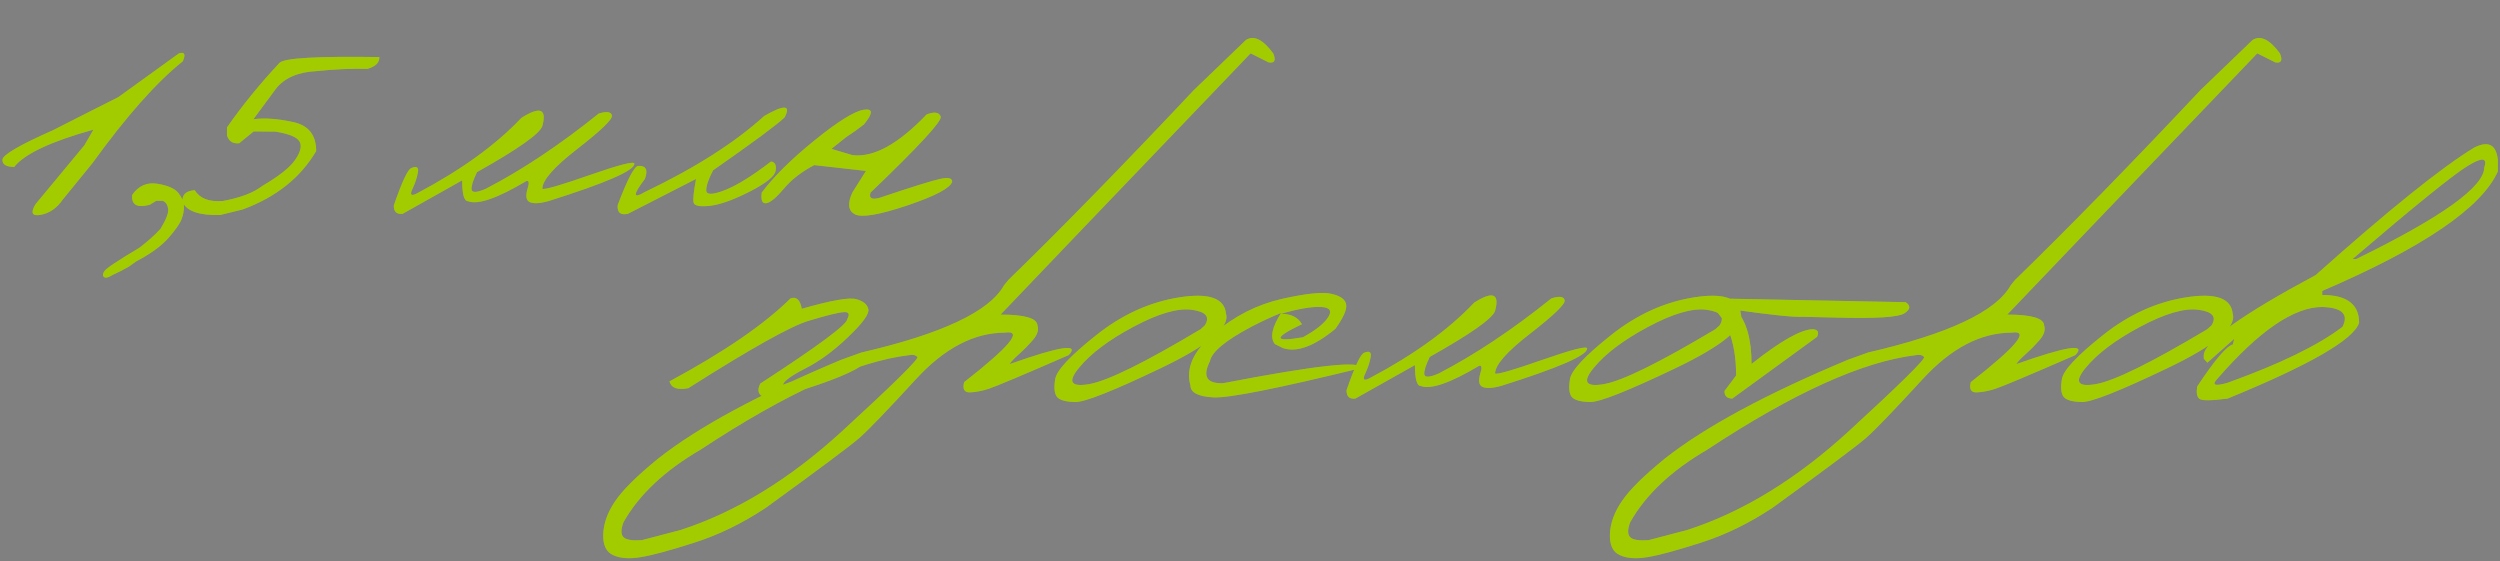 <?xml version="1.0" encoding="UTF-8"?> <svg xmlns="http://www.w3.org/2000/svg" width="1096" height="246" viewBox="0 0 1096 246" fill="none"><rect x="0" y="0" width="1096" height="246" fill="#808080" stroke="none"/><path d="M78.401 23.432C80.921 22.611 81.507 23.754 80.159 26.859C68.675 36 55.491 50.853 40.608 71.42L27.512 87.504C24.934 91.254 21.712 93.481 17.845 94.184C14.036 94.887 13.274 93.334 15.559 89.525L37.005 63.685L40.96 56.83C22.268 62.045 10.696 67.494 6.243 73.178C2.786 73.178 1.057 72.152 1.057 70.102C0.999 67.992 8.382 63.656 23.206 57.094L40.344 48.393C43.04 47.045 46.878 45.111 51.858 42.592L78.401 23.432ZM57.972 85.394C60.784 81.41 64.476 79.799 69.046 80.561C73.675 81.322 76.751 82.699 78.275 84.691C79.798 86.684 80.589 88.588 80.648 90.404C80.706 92.162 80.355 94.066 79.593 96.117C78.831 98.109 76.898 100.863 73.792 104.379C70.687 107.895 65.999 111.293 59.73 114.574L56.39 116.947C54.281 118.178 51.937 119.379 49.359 120.551C47.484 121.723 46.224 122.016 45.579 121.43C44.935 120.844 44.993 119.994 45.755 118.881C46.458 117.709 51.585 114.281 61.136 108.598C65.003 105.609 68.079 102.855 70.364 100.336C72.943 96.059 74.056 93.07 73.704 91.371C73.411 89.672 72.62 88.559 71.331 88.031H68.519L65.618 89.789C60.052 91.254 57.503 89.789 57.972 85.394ZM161.117 30.199C154.144 30.023 146.732 30.346 138.88 31.166C130.502 31.576 124.466 34.242 120.775 39.164L111.107 52.26C115.912 51.615 121.683 52.025 128.421 53.49C135.218 54.897 138.617 59.145 138.617 66.234C131.761 77.894 121.039 86.42 106.449 91.811L96.517 94.272C87.377 94.506 81.869 92.602 79.994 88.559C79.701 85.394 81.488 83.666 85.355 83.373C87.582 87.006 91.683 88.588 97.66 88.119C105.336 86.713 111.107 84.516 114.974 81.527C122.474 77.133 127.337 73.236 129.564 69.838C131.849 66.439 132.406 63.803 131.234 61.928C130.062 60.053 126.576 58.647 120.775 57.709L111.195 57.621L104.867 62.807C102.113 63.1 100.326 61.957 99.505 59.379V55.863C106.244 46.195 113.949 36.732 122.621 27.475C124.789 25.424 139.349 24.604 166.302 25.014C166.42 27.416 164.691 29.145 161.117 30.199ZM262.465 49.799C266.039 48.685 267.973 48.978 268.266 50.678C268.559 52.318 263.549 57.152 253.237 65.18C242.924 73.148 237.768 79.008 237.768 82.758C238.823 83.227 245.795 81.205 258.686 76.693C271.635 72.182 278.11 70.541 278.11 71.772C278.227 74.76 265.629 80.238 240.317 88.207C236.684 89.203 234.018 89.35 232.319 88.647C230.678 87.943 230.327 85.981 231.264 82.758C232.084 80.297 231.938 79.154 230.825 79.33C218.051 86.947 209.496 89.906 205.161 88.207C203.461 88.207 202.612 85.16 202.612 79.066L176.508 93.744C173.871 94.037 172.582 92.807 172.641 90.053C176.332 79.389 178.94 73.91 180.463 73.617C182.748 72.68 183.657 73.383 183.188 75.727C182.778 78.012 181.957 80.443 180.727 83.022C179.555 85.6 180.346 86.127 183.1 84.603C202.26 74.467 217.436 63.48 228.627 51.645C236.772 46.488 239.819 47.69 237.768 55.248C236.713 58.588 227.162 65.326 209.116 75.463C207.358 79.096 206.567 81.644 206.743 83.109C206.977 84.574 209.057 84.457 212.983 82.758C228.92 74.496 245.414 63.51 262.465 49.799ZM335.024 50.853C343.872 45.756 346.86 45.961 343.989 51.469C340.532 54.75 330.073 62.484 312.612 74.672C310.62 78.481 309.624 81.41 309.624 83.461C309.624 85.453 312.261 85.453 317.534 83.461C322.866 81.41 329.692 77.191 338.013 70.805C339.77 71.039 340.444 72.387 340.034 74.848C339.682 77.25 335.903 80.297 328.696 83.988C321.548 87.621 315.747 89.701 311.294 90.228C306.899 90.697 304.497 90.258 304.087 88.91C303.735 87.504 304.087 84.018 305.141 78.451L275.259 93.744C272.036 94.447 270.542 93.188 270.776 89.965C274.995 78.773 277.983 73.031 279.741 72.738C283.198 72.504 284.194 74.408 282.729 78.451C277.397 85.424 277.397 87.328 282.729 84.164C304.761 73.617 322.192 62.514 335.024 50.853ZM406.265 50.15C409.663 48.861 411.714 49.184 412.417 51.117C413.12 52.992 402.866 64.096 381.655 84.428C380.835 86.889 382.154 87.65 385.611 86.713C400.259 81.791 409.224 79.008 412.505 78.363C415.786 77.66 417.427 78.1 417.427 79.682C416.607 82.436 410.073 85.893 397.827 90.053C385.581 94.154 377.935 95.473 374.888 94.008C371.841 92.484 371.431 89.291 373.657 84.428L379.634 74.936L356.958 72.387C351.45 75.258 347.027 78.686 343.687 82.67C340.347 86.654 337.769 88.793 335.952 89.086C334.195 89.379 333.521 87.826 333.931 84.428C339.204 77.397 346.909 69.779 357.046 61.576C367.241 53.315 374.419 48.832 378.579 48.129C382.798 47.426 382.857 49.565 378.755 54.545C376.47 56.361 373.804 58.266 370.757 60.258L364.517 65.268L373.657 67.992C382.915 69.164 393.784 63.217 406.265 50.15Z" fill="#CCFF00"></path><path d="M78.401 23.432C80.921 22.611 81.507 23.754 80.159 26.859C68.675 36 55.491 50.853 40.608 71.42L27.512 87.504C24.934 91.254 21.712 93.481 17.845 94.184C14.036 94.887 13.274 93.334 15.559 89.525L37.005 63.685L40.96 56.83C22.268 62.045 10.696 67.494 6.243 73.178C2.786 73.178 1.057 72.152 1.057 70.102C0.999 67.992 8.382 63.656 23.206 57.094L40.344 48.393C43.04 47.045 46.878 45.111 51.858 42.592L78.401 23.432ZM57.972 85.394C60.784 81.41 64.476 79.799 69.046 80.561C73.675 81.322 76.751 82.699 78.275 84.691C79.798 86.684 80.589 88.588 80.648 90.404C80.706 92.162 80.355 94.066 79.593 96.117C78.831 98.109 76.898 100.863 73.792 104.379C70.687 107.895 65.999 111.293 59.73 114.574L56.39 116.947C54.281 118.178 51.937 119.379 49.359 120.551C47.484 121.723 46.224 122.016 45.579 121.43C44.935 120.844 44.993 119.994 45.755 118.881C46.458 117.709 51.585 114.281 61.136 108.598C65.003 105.609 68.079 102.855 70.364 100.336C72.943 96.059 74.056 93.07 73.704 91.371C73.411 89.672 72.62 88.559 71.331 88.031H68.519L65.618 89.789C60.052 91.254 57.503 89.789 57.972 85.394ZM161.117 30.199C154.144 30.023 146.732 30.346 138.88 31.166C130.502 31.576 124.466 34.242 120.775 39.164L111.107 52.26C115.912 51.615 121.683 52.025 128.421 53.49C135.218 54.897 138.617 59.145 138.617 66.234C131.761 77.894 121.039 86.42 106.449 91.811L96.517 94.272C87.377 94.506 81.869 92.602 79.994 88.559C79.701 85.394 81.488 83.666 85.355 83.373C87.582 87.006 91.683 88.588 97.66 88.119C105.336 86.713 111.107 84.516 114.974 81.527C122.474 77.133 127.337 73.236 129.564 69.838C131.849 66.439 132.406 63.803 131.234 61.928C130.062 60.053 126.576 58.647 120.775 57.709L111.195 57.621L104.867 62.807C102.113 63.1 100.326 61.957 99.505 59.379V55.863C106.244 46.195 113.949 36.732 122.621 27.475C124.789 25.424 139.349 24.604 166.302 25.014C166.42 27.416 164.691 29.145 161.117 30.199ZM262.465 49.799C266.039 48.685 267.973 48.978 268.266 50.678C268.559 52.318 263.549 57.152 253.237 65.18C242.924 73.148 237.768 79.008 237.768 82.758C238.823 83.227 245.795 81.205 258.686 76.693C271.635 72.182 278.11 70.541 278.11 71.772C278.227 74.76 265.629 80.238 240.317 88.207C236.684 89.203 234.018 89.35 232.319 88.647C230.678 87.943 230.327 85.981 231.264 82.758C232.084 80.297 231.938 79.154 230.825 79.33C218.051 86.947 209.496 89.906 205.161 88.207C203.461 88.207 202.612 85.16 202.612 79.066L176.508 93.744C173.871 94.037 172.582 92.807 172.641 90.053C176.332 79.389 178.94 73.91 180.463 73.617C182.748 72.68 183.657 73.383 183.188 75.727C182.778 78.012 181.957 80.443 180.727 83.022C179.555 85.6 180.346 86.127 183.1 84.603C202.26 74.467 217.436 63.48 228.627 51.645C236.772 46.488 239.819 47.69 237.768 55.248C236.713 58.588 227.162 65.326 209.116 75.463C207.358 79.096 206.567 81.644 206.743 83.109C206.977 84.574 209.057 84.457 212.983 82.758C228.92 74.496 245.414 63.51 262.465 49.799ZM335.024 50.853C343.872 45.756 346.86 45.961 343.989 51.469C340.532 54.75 330.073 62.484 312.612 74.672C310.62 78.481 309.624 81.41 309.624 83.461C309.624 85.453 312.261 85.453 317.534 83.461C322.866 81.41 329.692 77.191 338.013 70.805C339.77 71.039 340.444 72.387 340.034 74.848C339.682 77.25 335.903 80.297 328.696 83.988C321.548 87.621 315.747 89.701 311.294 90.228C306.899 90.697 304.497 90.258 304.087 88.91C303.735 87.504 304.087 84.018 305.141 78.451L275.259 93.744C272.036 94.447 270.542 93.188 270.776 89.965C274.995 78.773 277.983 73.031 279.741 72.738C283.198 72.504 284.194 74.408 282.729 78.451C277.397 85.424 277.397 87.328 282.729 84.164C304.761 73.617 322.192 62.514 335.024 50.853ZM406.265 50.15C409.663 48.861 411.714 49.184 412.417 51.117C413.12 52.992 402.866 64.096 381.655 84.428C380.835 86.889 382.154 87.65 385.611 86.713C400.259 81.791 409.224 79.008 412.505 78.363C415.786 77.66 417.427 78.1 417.427 79.682C416.607 82.436 410.073 85.893 397.827 90.053C385.581 94.154 377.935 95.473 374.888 94.008C371.841 92.484 371.431 89.291 373.657 84.428L379.634 74.936L356.958 72.387C351.45 75.258 347.027 78.686 343.687 82.67C340.347 86.654 337.769 88.793 335.952 89.086C334.195 89.379 333.521 87.826 333.931 84.428C339.204 77.397 346.909 69.779 357.046 61.576C367.241 53.315 374.419 48.832 378.579 48.129C382.798 47.426 382.857 49.565 378.755 54.545C376.47 56.361 373.804 58.266 370.757 60.258L364.517 65.268L373.657 67.992C382.915 69.164 393.784 63.217 406.265 50.15Z" fill="black" fill-opacity="0.2"></path><path d="M346.584 130.799C349.162 129.92 350.803 131.443 351.506 135.369C364.338 131.678 372.307 130.271 375.412 131.15C378.518 132.029 380.276 133.494 380.686 135.545C381.155 137.596 378.225 141.639 371.897 147.674C365.627 153.709 359.387 158.309 353.176 161.473C346.965 164.637 343.655 167.039 343.245 168.68L379.719 155.057C381.594 154.354 382.151 154.852 381.389 156.551C380.1 159.832 372.776 163.787 359.416 168.416C346.116 173.045 338.528 175.154 336.653 174.744C332.668 173.807 331.555 171.609 333.313 168.152C358.743 151.629 371.457 142.195 371.457 139.852C372.688 137.625 372.102 136.629 369.7 136.863C367.297 137.039 362.229 138.299 354.495 140.643C346.76 142.928 329.182 152.771 301.76 170.174C297.014 171.111 294.26 170.115 293.498 167.186C317.346 154.354 335.041 142.225 346.584 130.799ZM546.233 17.508C549.69 15.34 553.675 17.303 558.186 23.396C559.475 26.502 558.802 27.82 556.165 27.352L548.255 23.396L474.514 100.389L438.655 137.918C449.261 137.918 454.651 139.5 454.827 142.664C455.471 144.656 454.798 146.795 452.805 149.08C450.813 151.365 448.762 153.445 446.653 155.32C444.544 157.195 443.196 158.631 442.61 159.627C464.759 151.775 473.401 150.457 468.538 155.672C448.089 164.578 436.399 169.5 433.47 170.438C430.598 171.375 427.874 171.902 425.296 172.02C422.776 172.137 421.897 170.643 422.659 167.537C442.698 151.893 448.675 144.656 440.589 145.828C427.054 145.828 414.046 152.625 401.565 166.219C389.085 179.812 380.823 188.396 376.78 191.971C372.737 195.486 359.085 205.682 335.823 222.557C325.511 229.412 314.993 234.539 304.27 237.938C293.489 241.395 285.667 243.504 280.804 244.266C275.882 245.086 271.897 244.793 268.85 243.387C265.745 242.039 264.28 238.963 264.456 234.158C264.632 229.354 266.389 224.52 269.729 219.656C273.011 214.793 279.251 208.611 288.45 201.111C306.028 187.225 332.835 172.752 368.87 157.693L377.659 154.529C412.932 146.385 433.762 136.57 440.149 125.086L442.083 122.713C465.696 99.744 492.796 72 523.382 39.48L546.233 17.508ZM273.333 235.477C274.446 236.648 277.141 237.088 281.419 236.795L298.47 232.312C322.669 224.461 346.223 210.047 369.134 189.07C391.985 168.094 403.001 157.225 402.18 156.463C401.36 155.643 400.218 155.379 398.753 155.672C375.374 158.426 344.817 172.254 307.083 197.156C291.321 206.355 280.071 216.961 273.333 228.973C272.161 232.137 272.161 234.305 273.333 235.477ZM517.015 130.359C530.023 128.309 536.849 130.711 537.493 137.566C539.251 143.484 529.73 151.424 508.929 161.385C488.128 171.346 475.648 176.297 471.488 176.238C467.327 176.18 464.632 175.447 463.402 174.041C462.23 172.576 461.966 169.939 462.611 166.131C463.255 162.322 469.232 155.936 480.54 146.971C491.849 137.947 504.007 132.41 517.015 130.359ZM473.07 161.209C467.972 167.361 469.407 169.764 477.376 168.416C485.404 167.068 501.722 159.041 526.331 144.334L528.177 142.664C530.579 138.914 528.675 136.629 522.464 135.809C516.253 134.988 507.728 137.479 496.888 143.279C486.107 149.021 478.167 154.998 473.07 161.209ZM561.888 131.062C572.728 128.602 580.082 127.869 583.949 128.865C587.875 129.803 589.955 131.414 590.189 133.699C590.423 135.926 588.841 139.412 585.443 144.158C576.127 151.834 568.451 154.646 562.416 152.596L558.9 150.838C556.673 148.084 557.582 143.543 561.625 137.215C557.523 138.855 553.216 140.848 548.705 143.191C537.279 149.227 531.185 154.295 530.423 158.396C527.084 165.076 529.046 168.27 536.312 167.977C576.976 160.125 597.074 157.928 596.605 161.385C560.218 170.291 538.685 174.568 532.005 174.217C525.326 173.865 521.957 172.137 521.898 169.031C519.73 161.473 523.129 153.885 532.093 146.268C541.117 138.592 551.048 133.523 561.888 131.062ZM561.537 137.566C565.99 137.566 569.066 139.09 570.765 142.137C558.109 148.172 558.255 150.076 571.205 147.85C576.771 144.803 580.462 141.873 582.279 139.061C584.095 136.189 582.982 134.695 578.939 134.578C574.955 134.402 569.154 135.398 561.537 137.566ZM680.15 130.799C683.725 129.686 685.658 129.979 685.951 131.678C686.244 133.318 681.234 138.152 670.922 146.18C660.609 154.148 655.453 160.008 655.453 163.758C656.508 164.227 663.48 162.205 676.371 157.693C689.32 153.182 695.795 151.541 695.795 152.771C695.912 155.76 683.314 161.238 658.002 169.207C654.369 170.203 651.703 170.35 650.004 169.646C648.363 168.943 648.012 166.98 648.949 163.758C649.77 161.297 649.623 160.154 648.51 160.33C635.736 167.947 627.182 170.906 622.846 169.207C621.146 169.207 620.297 166.16 620.297 160.066L594.193 174.744C591.557 175.037 590.268 173.807 590.326 171.053C594.018 160.389 596.625 154.91 598.148 154.617C600.434 153.68 601.342 154.383 600.873 156.727C600.463 159.012 599.643 161.443 598.412 164.021C597.24 166.6 598.031 167.127 600.785 165.604C619.945 155.467 635.121 144.48 646.312 132.645C654.457 127.488 657.504 128.689 655.453 136.248C654.398 139.588 644.848 146.326 626.801 156.463C625.043 160.096 624.252 162.645 624.428 164.109C624.662 165.574 626.742 165.457 630.668 163.758C646.605 155.496 663.1 144.51 680.15 130.799ZM742.69 130.359C755.698 128.309 762.524 130.711 763.168 137.566C764.926 143.484 755.405 151.424 734.604 161.385C713.803 171.346 701.323 176.297 697.163 176.238C693.002 176.18 690.307 175.447 689.077 174.041C687.905 172.576 687.641 169.939 688.286 166.131C688.93 162.322 694.907 155.936 706.215 146.971C717.524 137.947 729.682 132.41 742.69 130.359ZM698.745 161.209C693.647 167.361 695.082 169.764 703.051 168.416C711.079 167.068 727.397 159.041 752.006 144.334L753.852 142.664C756.254 138.914 754.35 136.629 748.139 135.809C741.928 134.988 733.403 137.479 722.563 143.279C711.782 149.021 703.842 154.998 698.745 161.209ZM750.913 130.799L835.464 132.469C837.749 134.051 837.544 135.691 834.848 137.391C832.153 139.09 822.221 139.705 805.054 139.236L790.376 138.885C786.626 139.119 776.87 138.123 761.108 135.896C765.62 140.76 767.876 148.641 767.876 159.539C780.708 149.402 789.702 144.334 794.858 144.334C796.968 144.51 797.554 145.623 796.616 147.674L759.438 174.744C757.095 174.686 755.952 173.572 756.011 171.404L761.108 164.637C761.108 148.875 756.596 138.152 747.573 132.469C747.397 131.004 748.511 130.447 750.913 130.799ZM987.564 17.508C991.021 15.34 995.005 17.303 999.517 23.396C1000.81 26.502 1000.13 27.82 997.495 27.352L989.585 23.396L915.845 100.389L879.986 137.918C890.591 137.918 895.982 139.5 896.157 142.664C896.802 144.656 896.128 146.795 894.136 149.08C892.144 151.365 890.093 153.445 887.984 155.32C885.874 157.195 884.527 158.631 883.941 159.627C906.089 151.775 914.732 150.457 909.868 155.672C889.419 164.578 877.73 169.5 874.8 170.437C871.929 171.375 869.204 171.902 866.626 172.02C864.107 172.137 863.228 170.643 863.989 167.537C884.029 151.893 890.005 144.656 881.919 145.828C868.384 145.828 855.376 152.625 842.896 166.219C830.415 179.812 822.154 188.396 818.111 191.971C814.068 195.486 800.415 205.682 777.154 222.557C766.841 229.412 756.323 234.539 745.601 237.937C734.82 241.395 726.997 243.504 722.134 244.266C717.212 245.086 713.228 244.793 710.181 243.387C707.075 242.039 705.611 238.963 705.786 234.158C705.962 229.354 707.72 224.52 711.06 219.656C714.341 214.793 720.581 208.611 729.78 201.111C747.359 187.225 774.165 172.752 810.2 157.693L818.989 154.529C854.263 146.385 875.093 136.57 881.48 125.086L883.413 122.713C907.027 99.744 934.126 72 964.712 39.48L987.564 17.508ZM714.663 235.477C715.777 236.648 718.472 237.088 722.749 236.795L739.8 232.312C763.999 224.461 787.554 210.047 810.464 189.07C833.316 168.094 844.331 157.225 843.511 156.463C842.691 155.643 841.548 155.379 840.083 155.672C816.704 158.426 786.148 172.254 748.413 197.156C732.652 206.355 721.402 216.961 714.663 228.973C713.491 232.137 713.491 234.305 714.663 235.477ZM958.345 130.359C971.353 128.309 978.179 130.711 978.824 137.566C980.582 143.484 971.06 151.424 950.259 161.385C929.459 171.346 916.978 176.297 912.818 176.238C908.658 176.18 905.963 175.447 904.732 174.041C903.56 172.576 903.297 169.939 903.941 166.131C904.586 162.322 910.562 155.936 921.871 146.971C933.179 137.947 945.338 132.41 958.345 130.359ZM914.4 161.209C909.302 167.361 910.738 169.764 918.707 168.416C926.734 167.068 943.052 159.041 967.662 144.334L969.507 142.664C971.91 138.914 970.005 136.629 963.795 135.809C957.584 134.988 949.058 137.479 938.218 143.279C927.437 149.021 919.498 154.998 914.4 161.209ZM1084.69 64.705C1090.85 61.6 1094.3 63.357 1095.06 69.978V75.164C1087.92 91.102 1062.25 108.562 1018.07 127.547V129.305C1028.85 129.305 1034.24 133.377 1034.24 141.521C1031.84 148.904 1012.62 159.979 976.588 174.744C969.381 175.682 965.25 175.711 964.195 174.832C963.141 173.953 962.818 172.166 963.229 169.471C970.904 157.869 976.119 151.717 978.873 151.014L979.488 148.553L967.711 159.012L966.129 157.254V155.496C966.891 149.344 983.238 137.713 1015.17 120.604C1047.22 92.01 1070.4 73.377 1084.69 64.705ZM1031.34 113.572H1032.93C1070.37 95.291 1089.09 81.902 1089.09 73.406C1090.61 69.012 1088.12 68.836 1081.62 72.879C1075.17 76.863 1058.41 90.428 1031.34 113.572ZM972.105 166.043C969.469 168.855 970.963 169.441 976.588 167.801C999.439 159.598 1016.23 151.424 1026.95 143.279C1029.76 137.771 1026.8 134.871 1018.07 134.578C1005.65 134.578 990.328 145.066 972.105 166.043Z" fill="#CCFF00"></path><path d="M346.584 130.799C349.162 129.92 350.803 131.443 351.506 135.369C364.338 131.678 372.307 130.271 375.412 131.15C378.518 132.029 380.276 133.494 380.686 135.545C381.155 137.596 378.225 141.639 371.897 147.674C365.627 153.709 359.387 158.309 353.176 161.473C346.965 164.637 343.655 167.039 343.245 168.68L379.719 155.057C381.594 154.354 382.151 154.852 381.389 156.551C380.1 159.832 372.776 163.787 359.416 168.416C346.116 173.045 338.528 175.154 336.653 174.744C332.668 173.807 331.555 171.609 333.313 168.152C358.743 151.629 371.457 142.195 371.457 139.852C372.688 137.625 372.102 136.629 369.7 136.863C367.297 137.039 362.229 138.299 354.495 140.643C346.76 142.928 329.182 152.771 301.76 170.174C297.014 171.111 294.26 170.115 293.498 167.186C317.346 154.354 335.041 142.225 346.584 130.799ZM546.233 17.508C549.69 15.34 553.675 17.303 558.186 23.396C559.475 26.502 558.802 27.82 556.165 27.352L548.255 23.396L474.514 100.389L438.655 137.918C449.261 137.918 454.651 139.5 454.827 142.664C455.471 144.656 454.798 146.795 452.805 149.08C450.813 151.365 448.762 153.445 446.653 155.32C444.544 157.195 443.196 158.631 442.61 159.627C464.759 151.775 473.401 150.457 468.538 155.672C448.089 164.578 436.399 169.5 433.47 170.438C430.598 171.375 427.874 171.902 425.296 172.02C422.776 172.137 421.897 170.643 422.659 167.537C442.698 151.893 448.675 144.656 440.589 145.828C427.054 145.828 414.046 152.625 401.565 166.219C389.085 179.812 380.823 188.396 376.78 191.971C372.737 195.486 359.085 205.682 335.823 222.557C325.511 229.412 314.993 234.539 304.27 237.938C293.489 241.395 285.667 243.504 280.804 244.266C275.882 245.086 271.897 244.793 268.85 243.387C265.745 242.039 264.28 238.963 264.456 234.158C264.632 229.354 266.389 224.52 269.729 219.656C273.011 214.793 279.251 208.611 288.45 201.111C306.028 187.225 332.835 172.752 368.87 157.693L377.659 154.529C412.932 146.385 433.762 136.57 440.149 125.086L442.083 122.713C465.696 99.744 492.796 72 523.382 39.48L546.233 17.508ZM273.333 235.477C274.446 236.648 277.141 237.088 281.419 236.795L298.47 232.312C322.669 224.461 346.223 210.047 369.134 189.07C391.985 168.094 403.001 157.225 402.18 156.463C401.36 155.643 400.218 155.379 398.753 155.672C375.374 158.426 344.817 172.254 307.083 197.156C291.321 206.355 280.071 216.961 273.333 228.973C272.161 232.137 272.161 234.305 273.333 235.477ZM517.015 130.359C530.023 128.309 536.849 130.711 537.493 137.566C539.251 143.484 529.73 151.424 508.929 161.385C488.128 171.346 475.648 176.297 471.488 176.238C467.327 176.18 464.632 175.447 463.402 174.041C462.23 172.576 461.966 169.939 462.611 166.131C463.255 162.322 469.232 155.936 480.54 146.971C491.849 137.947 504.007 132.41 517.015 130.359ZM473.07 161.209C467.972 167.361 469.407 169.764 477.376 168.416C485.404 167.068 501.722 159.041 526.331 144.334L528.177 142.664C530.579 138.914 528.675 136.629 522.464 135.809C516.253 134.988 507.728 137.479 496.888 143.279C486.107 149.021 478.167 154.998 473.07 161.209ZM561.888 131.062C572.728 128.602 580.082 127.869 583.949 128.865C587.875 129.803 589.955 131.414 590.189 133.699C590.423 135.926 588.841 139.412 585.443 144.158C576.127 151.834 568.451 154.646 562.416 152.596L558.9 150.838C556.673 148.084 557.582 143.543 561.625 137.215C557.523 138.855 553.216 140.848 548.705 143.191C537.279 149.227 531.185 154.295 530.423 158.396C527.084 165.076 529.046 168.27 536.312 167.977C576.976 160.125 597.074 157.928 596.605 161.385C560.218 170.291 538.685 174.568 532.005 174.217C525.326 173.865 521.957 172.137 521.898 169.031C519.73 161.473 523.129 153.885 532.093 146.268C541.117 138.592 551.048 133.523 561.888 131.062ZM561.537 137.566C565.99 137.566 569.066 139.09 570.765 142.137C558.109 148.172 558.255 150.076 571.205 147.85C576.771 144.803 580.462 141.873 582.279 139.061C584.095 136.189 582.982 134.695 578.939 134.578C574.955 134.402 569.154 135.398 561.537 137.566ZM680.15 130.799C683.725 129.686 685.658 129.979 685.951 131.678C686.244 133.318 681.234 138.152 670.922 146.18C660.609 154.148 655.453 160.008 655.453 163.758C656.508 164.227 663.48 162.205 676.371 157.693C689.32 153.182 695.795 151.541 695.795 152.771C695.912 155.76 683.314 161.238 658.002 169.207C654.369 170.203 651.703 170.35 650.004 169.646C648.363 168.943 648.012 166.98 648.949 163.758C649.77 161.297 649.623 160.154 648.51 160.33C635.736 167.947 627.182 170.906 622.846 169.207C621.146 169.207 620.297 166.16 620.297 160.066L594.193 174.744C591.557 175.037 590.268 173.807 590.326 171.053C594.018 160.389 596.625 154.91 598.148 154.617C600.434 153.68 601.342 154.383 600.873 156.727C600.463 159.012 599.643 161.443 598.412 164.021C597.24 166.6 598.031 167.127 600.785 165.604C619.945 155.467 635.121 144.48 646.312 132.645C654.457 127.488 657.504 128.689 655.453 136.248C654.398 139.588 644.848 146.326 626.801 156.463C625.043 160.096 624.252 162.645 624.428 164.109C624.662 165.574 626.742 165.457 630.668 163.758C646.605 155.496 663.1 144.51 680.15 130.799ZM742.69 130.359C755.698 128.309 762.524 130.711 763.168 137.566C764.926 143.484 755.405 151.424 734.604 161.385C713.803 171.346 701.323 176.297 697.163 176.238C693.002 176.18 690.307 175.447 689.077 174.041C687.905 172.576 687.641 169.939 688.286 166.131C688.93 162.322 694.907 155.936 706.215 146.971C717.524 137.947 729.682 132.41 742.69 130.359ZM698.745 161.209C693.647 167.361 695.082 169.764 703.051 168.416C711.079 167.068 727.397 159.041 752.006 144.334L753.852 142.664C756.254 138.914 754.35 136.629 748.139 135.809C741.928 134.988 733.403 137.479 722.563 143.279C711.782 149.021 703.842 154.998 698.745 161.209ZM750.913 130.799L835.464 132.469C837.749 134.051 837.544 135.691 834.848 137.391C832.153 139.09 822.221 139.705 805.054 139.236L790.376 138.885C786.626 139.119 776.87 138.123 761.108 135.896C765.62 140.76 767.876 148.641 767.876 159.539C780.708 149.402 789.702 144.334 794.858 144.334C796.968 144.51 797.554 145.623 796.616 147.674L759.438 174.744C757.095 174.686 755.952 173.572 756.011 171.404L761.108 164.637C761.108 148.875 756.596 138.152 747.573 132.469C747.397 131.004 748.511 130.447 750.913 130.799ZM987.564 17.508C991.021 15.34 995.005 17.303 999.517 23.396C1000.81 26.502 1000.13 27.82 997.495 27.352L989.585 23.396L915.845 100.389L879.986 137.918C890.591 137.918 895.982 139.5 896.157 142.664C896.802 144.656 896.128 146.795 894.136 149.08C892.144 151.365 890.093 153.445 887.984 155.32C885.874 157.195 884.527 158.631 883.941 159.627C906.089 151.775 914.732 150.457 909.868 155.672C889.419 164.578 877.73 169.5 874.8 170.437C871.929 171.375 869.204 171.902 866.626 172.02C864.107 172.137 863.228 170.643 863.989 167.537C884.029 151.893 890.005 144.656 881.919 145.828C868.384 145.828 855.376 152.625 842.896 166.219C830.415 179.812 822.154 188.396 818.111 191.971C814.068 195.486 800.415 205.682 777.154 222.557C766.841 229.412 756.323 234.539 745.601 237.937C734.82 241.395 726.997 243.504 722.134 244.266C717.212 245.086 713.228 244.793 710.181 243.387C707.075 242.039 705.611 238.963 705.786 234.158C705.962 229.354 707.72 224.52 711.06 219.656C714.341 214.793 720.581 208.611 729.78 201.111C747.359 187.225 774.165 172.752 810.2 157.693L818.989 154.529C854.263 146.385 875.093 136.57 881.48 125.086L883.413 122.713C907.027 99.744 934.126 72 964.712 39.48L987.564 17.508ZM714.663 235.477C715.777 236.648 718.472 237.088 722.749 236.795L739.8 232.312C763.999 224.461 787.554 210.047 810.464 189.07C833.316 168.094 844.331 157.225 843.511 156.463C842.691 155.643 841.548 155.379 840.083 155.672C816.704 158.426 786.148 172.254 748.413 197.156C732.652 206.355 721.402 216.961 714.663 228.973C713.491 232.137 713.491 234.305 714.663 235.477ZM958.345 130.359C971.353 128.309 978.179 130.711 978.824 137.566C980.582 143.484 971.06 151.424 950.259 161.385C929.459 171.346 916.978 176.297 912.818 176.238C908.658 176.18 905.963 175.447 904.732 174.041C903.56 172.576 903.297 169.939 903.941 166.131C904.586 162.322 910.562 155.936 921.871 146.971C933.179 137.947 945.338 132.41 958.345 130.359ZM914.4 161.209C909.302 167.361 910.738 169.764 918.707 168.416C926.734 167.068 943.052 159.041 967.662 144.334L969.507 142.664C971.91 138.914 970.005 136.629 963.795 135.809C957.584 134.988 949.058 137.479 938.218 143.279C927.437 149.021 919.498 154.998 914.4 161.209ZM1084.69 64.705C1090.85 61.6 1094.3 63.357 1095.06 69.978V75.164C1087.92 91.102 1062.25 108.562 1018.07 127.547V129.305C1028.85 129.305 1034.24 133.377 1034.24 141.521C1031.84 148.904 1012.62 159.979 976.588 174.744C969.381 175.682 965.25 175.711 964.195 174.832C963.141 173.953 962.818 172.166 963.229 169.471C970.904 157.869 976.119 151.717 978.873 151.014L979.488 148.553L967.711 159.012L966.129 157.254V155.496C966.891 149.344 983.238 137.713 1015.17 120.604C1047.22 92.01 1070.4 73.377 1084.69 64.705ZM1031.34 113.572H1032.93C1070.37 95.291 1089.09 81.902 1089.09 73.406C1090.61 69.012 1088.12 68.836 1081.62 72.879C1075.17 76.863 1058.41 90.428 1031.34 113.572ZM972.105 166.043C969.469 168.855 970.963 169.441 976.588 167.801C999.439 159.598 1016.23 151.424 1026.95 143.279C1029.76 137.771 1026.8 134.871 1018.07 134.578C1005.65 134.578 990.328 145.066 972.105 166.043Z" fill="black" fill-opacity="0.2"></path></svg> 